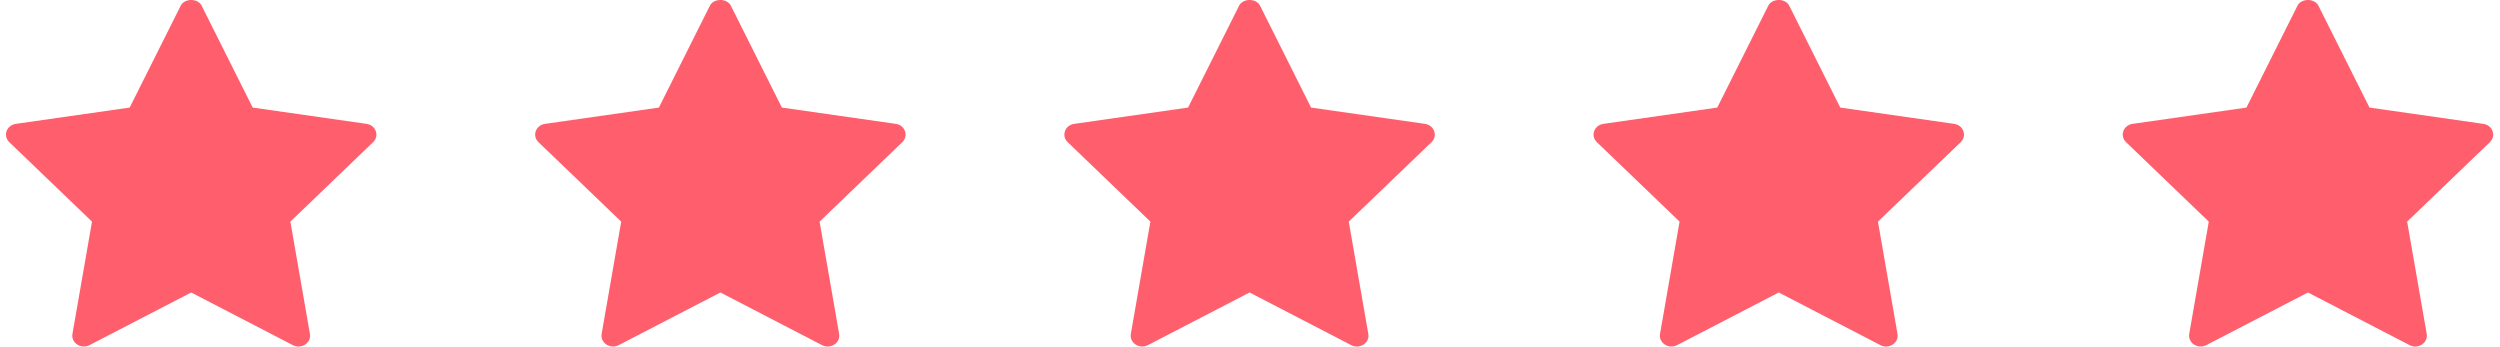 
<svg width="101" height="14" viewBox="0 0 101 14" fill="none" xmlns="http://www.w3.org/2000/svg">
<path d="M14.81 5.004L10.209 4.346L8.147 0.23C7.993 -0.077 7.455 -0.077 7.301 0.23L5.239 4.346L0.639 5.004C0.261 5.058 0.11 5.489 0.375 5.743L3.717 8.953L2.927 13.49C2.864 13.851 3.275 14.121 3.615 13.944L7.724 11.816L11.833 13.945C12.17 14.12 12.585 13.855 12.521 13.491L11.731 8.953L15.073 5.744C15.338 5.489 15.187 5.058 14.81 5.004Z" fill="#FF5E6D"/>
<path d="M36.189 5.004L31.588 4.346L29.526 0.23C29.372 -0.077 28.834 -0.077 28.68 0.23L26.619 4.346L22.018 5.004C21.64 5.058 21.489 5.489 21.754 5.743L25.097 8.953L24.306 13.49C24.244 13.851 24.654 14.121 24.994 13.944L29.104 11.816L33.213 13.945C33.55 14.12 33.964 13.855 33.901 13.491L33.111 8.953L36.453 5.744C36.718 5.489 36.566 5.058 36.189 5.004Z" fill="#FF5E6D"/>
<path d="M57.569 5.004L52.968 4.346L50.906 0.23C50.752 -0.077 50.214 -0.077 50.06 0.23L47.998 4.346L43.397 5.004C43.02 5.058 42.869 5.489 43.134 5.743L46.476 8.953L45.686 13.49C45.623 13.851 46.034 14.121 46.374 13.944L50.483 11.816L54.592 13.945C54.929 14.12 55.344 13.855 55.28 13.491L54.49 8.953L57.832 5.744C58.097 5.489 57.946 5.058 57.569 5.004Z" fill="#FF5E6D"/>
<path d="M78.948 5.004L74.347 4.346L72.285 0.23C72.131 -0.077 71.593 -0.077 71.439 0.23L69.377 4.346L64.777 5.004C64.399 5.058 64.248 5.489 64.513 5.743L67.855 8.953L67.065 13.49C67.002 13.851 67.413 14.121 67.753 13.944L71.862 11.816L75.972 13.945C76.308 14.12 76.723 13.855 76.659 13.491L75.869 8.953L79.212 5.744C79.477 5.489 79.325 5.058 78.948 5.004Z" fill="#FF5E6D"/>
<path d="M100.327 5.004L95.727 4.346L93.664 0.23C93.51 -0.077 92.972 -0.077 92.818 0.23L90.757 4.346L86.156 5.004C85.778 5.058 85.627 5.489 85.892 5.743L89.235 8.953L88.445 13.49C88.382 13.851 88.793 14.121 89.132 13.944L93.242 11.816L97.351 13.945C97.688 14.12 98.102 13.855 98.039 13.491L97.249 8.953L100.591 5.744C100.856 5.489 100.704 5.058 100.327 5.004Z" fill="#FF5E6D"/>
</svg>
